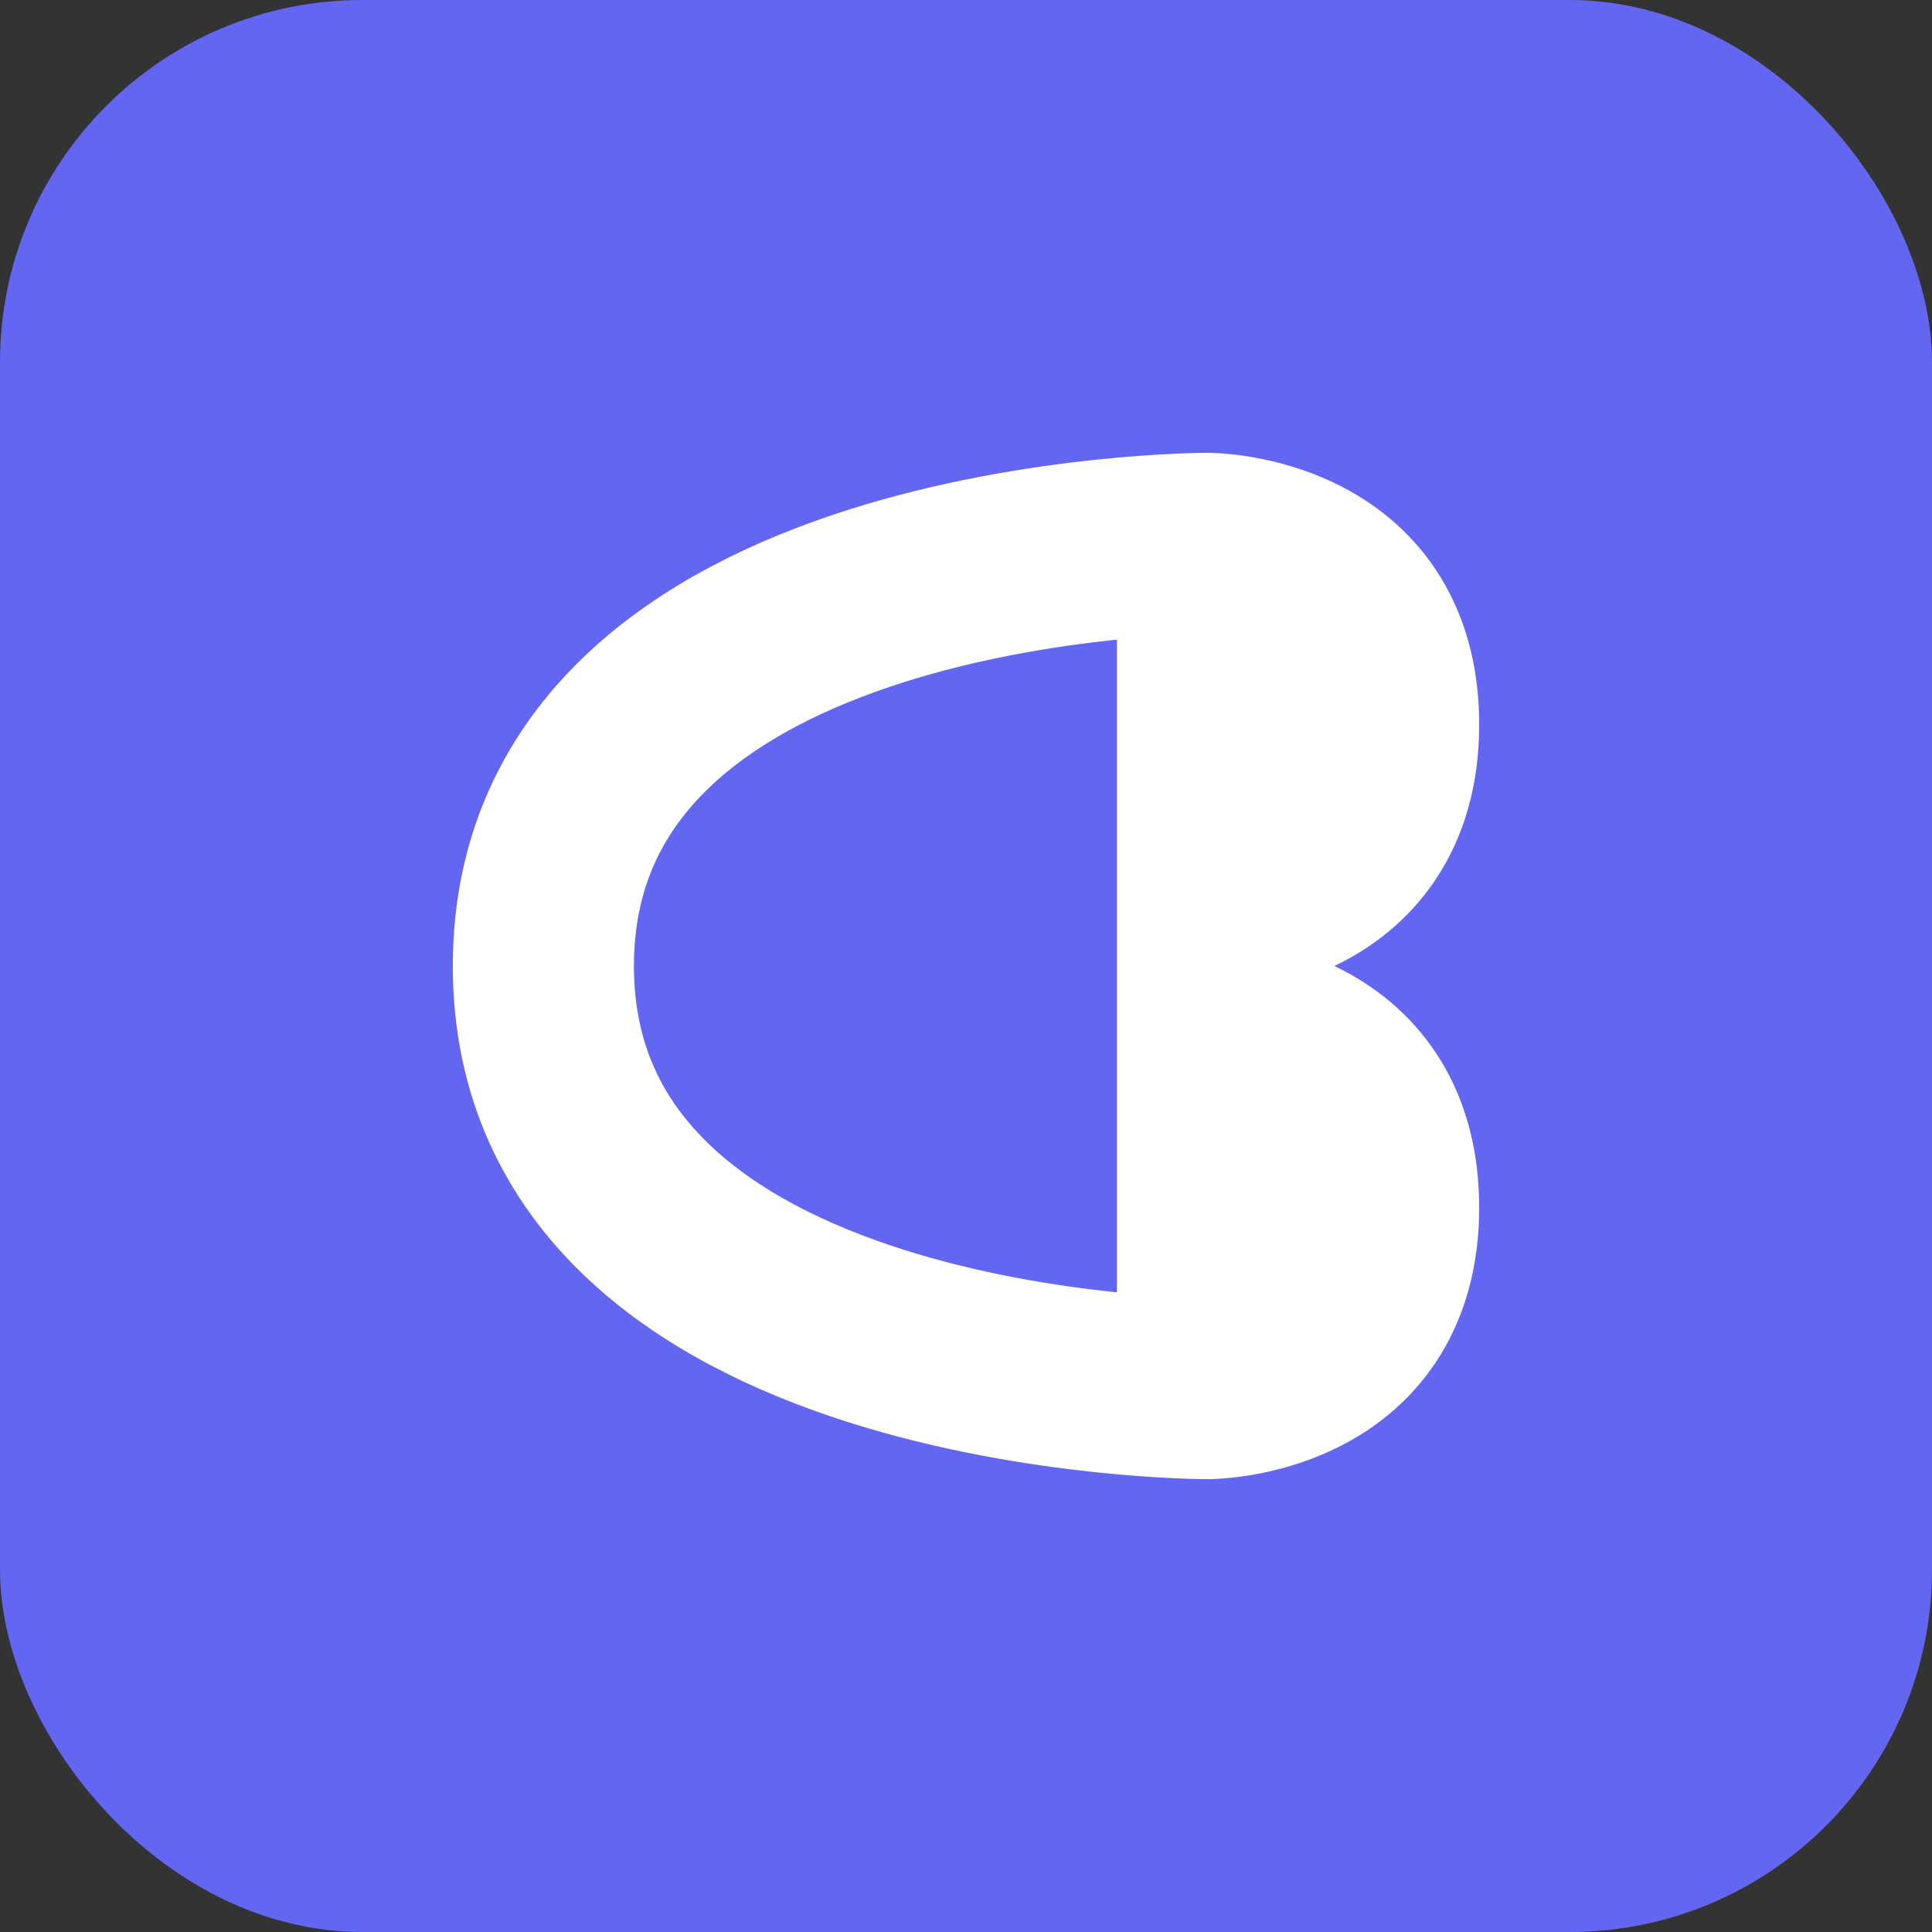 <svg width="32" height="32" viewBox="0 0 32 32" fill="none" xmlns="http://www.w3.org/2000/svg">
  <rect x="0" y="0" width="32" height="32" fill="#333333" stroke="none"/>
  <rect width="32" height="32" rx="6" fill="#6366f1"/>
  <path d="M20 9C20 9 23 9 23 12C23 15 20 15 20 15M20 9C20 9 9 9 9 16C9 23 20 23 20 23M20 9V23M20 23C20 23 23 23 23 20C23 17 20 17 20 17" stroke="white" stroke-width="3" stroke-linecap="round" stroke-linejoin="round"/>
</svg>
